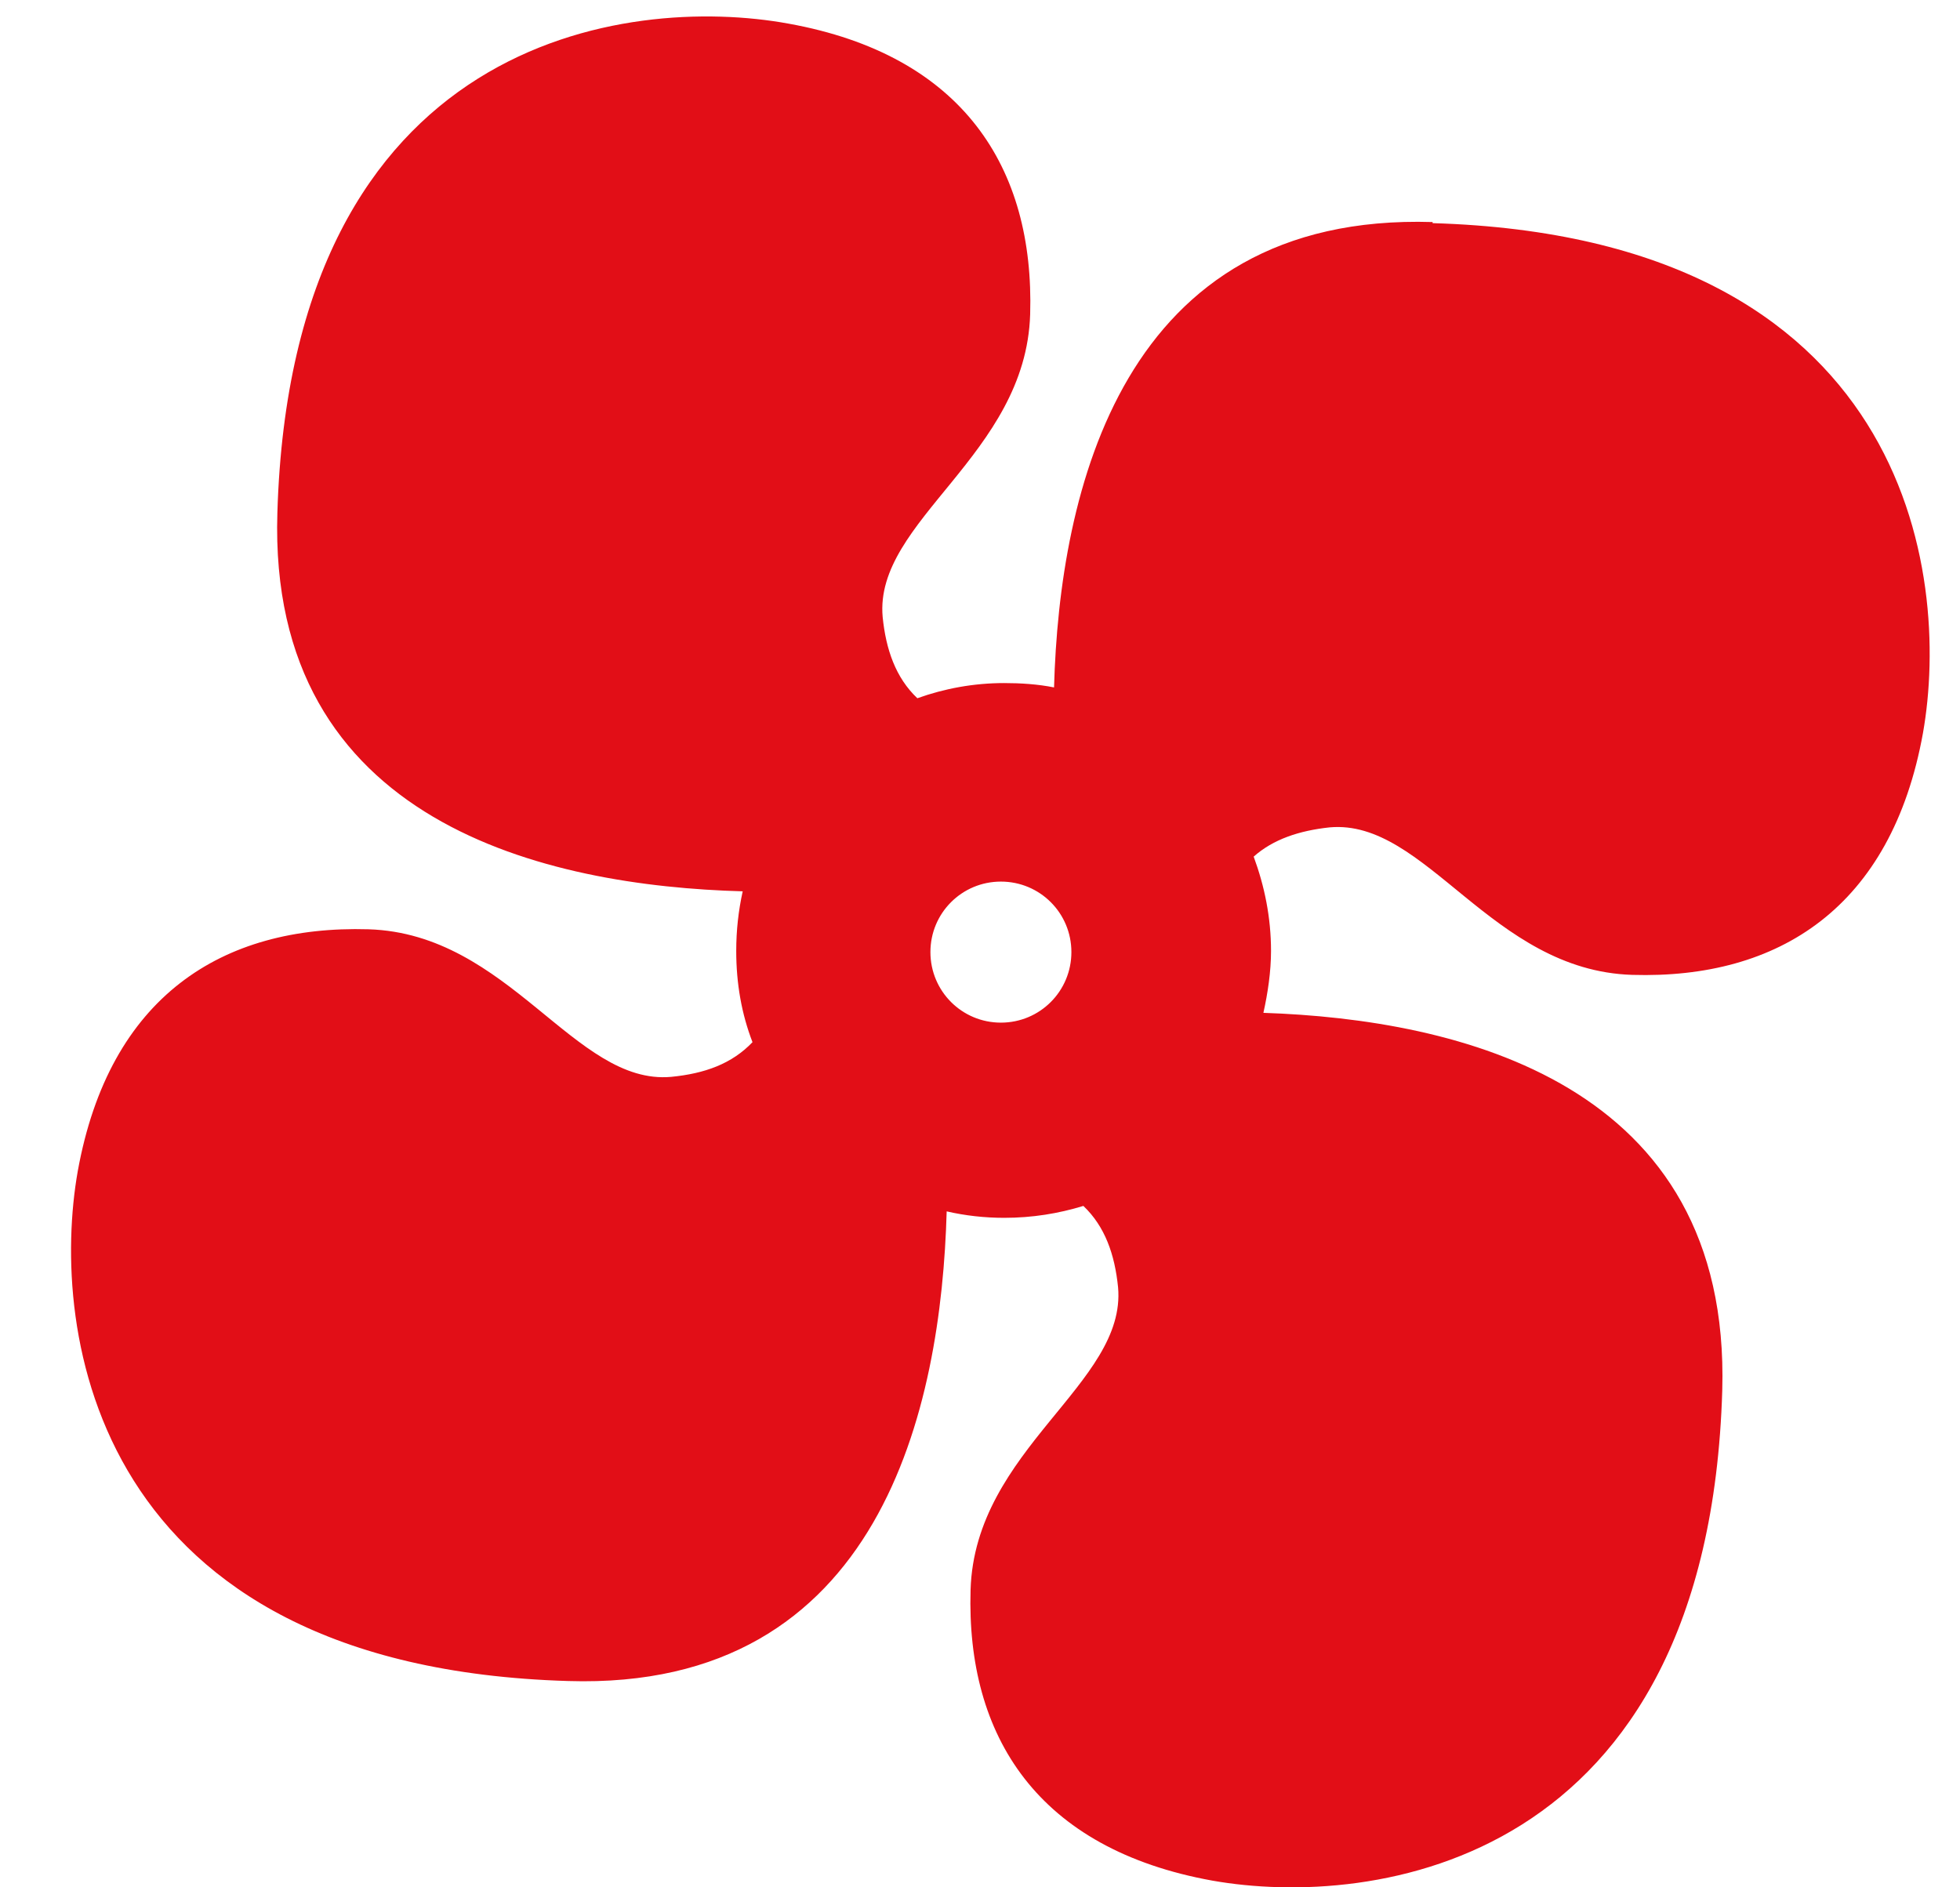 <svg width="27" height="26" viewBox="0 0 27 26" fill="none" xmlns="http://www.w3.org/2000/svg">
<path d="M19.735 3.059C15.447 2.925 14.595 6.78 14.52 9.47C14.296 9.425 14.057 9.41 13.833 9.41C13.414 9.41 13.011 9.485 12.637 9.619C12.338 9.336 12.204 8.947 12.159 8.499C12.04 7.169 14.132 6.272 14.191 4.33C14.251 2.312 13.265 0.758 10.859 0.325C8.647 -0.079 4.015 0.504 3.821 7.064C3.686 11.353 7.542 12.205 10.231 12.279C10.172 12.548 10.142 12.817 10.142 13.101C10.142 13.55 10.216 13.968 10.366 14.357C10.082 14.655 9.708 14.79 9.245 14.835C7.915 14.954 7.019 12.862 5.076 12.802C3.059 12.743 1.505 13.729 1.071 16.135C0.683 18.331 1.265 22.964 7.826 23.158C12.144 23.293 12.966 19.378 13.041 16.688C13.295 16.747 13.564 16.777 13.833 16.777C14.221 16.777 14.58 16.718 14.924 16.613C15.223 16.897 15.357 17.285 15.402 17.734C15.521 19.064 13.429 19.96 13.37 21.903C13.31 23.92 14.296 25.474 16.702 25.908C18.899 26.296 23.531 25.713 23.725 19.153C23.845 14.909 20.079 14.043 17.404 13.953C17.464 13.684 17.509 13.385 17.509 13.101C17.509 12.638 17.419 12.205 17.27 11.801C17.539 11.562 17.897 11.443 18.316 11.398C19.646 11.278 20.542 13.37 22.485 13.43C24.502 13.49 26.056 12.504 26.49 10.098C26.878 7.901 26.296 3.269 19.735 3.074V3.059ZM13.788 14.088C13.25 14.088 12.817 13.654 12.817 13.116C12.817 12.578 13.25 12.145 13.788 12.145C14.326 12.145 14.759 12.578 14.759 13.116C14.759 13.654 14.326 14.088 13.788 14.088Z" fill="#E20E17"/>
</svg>
